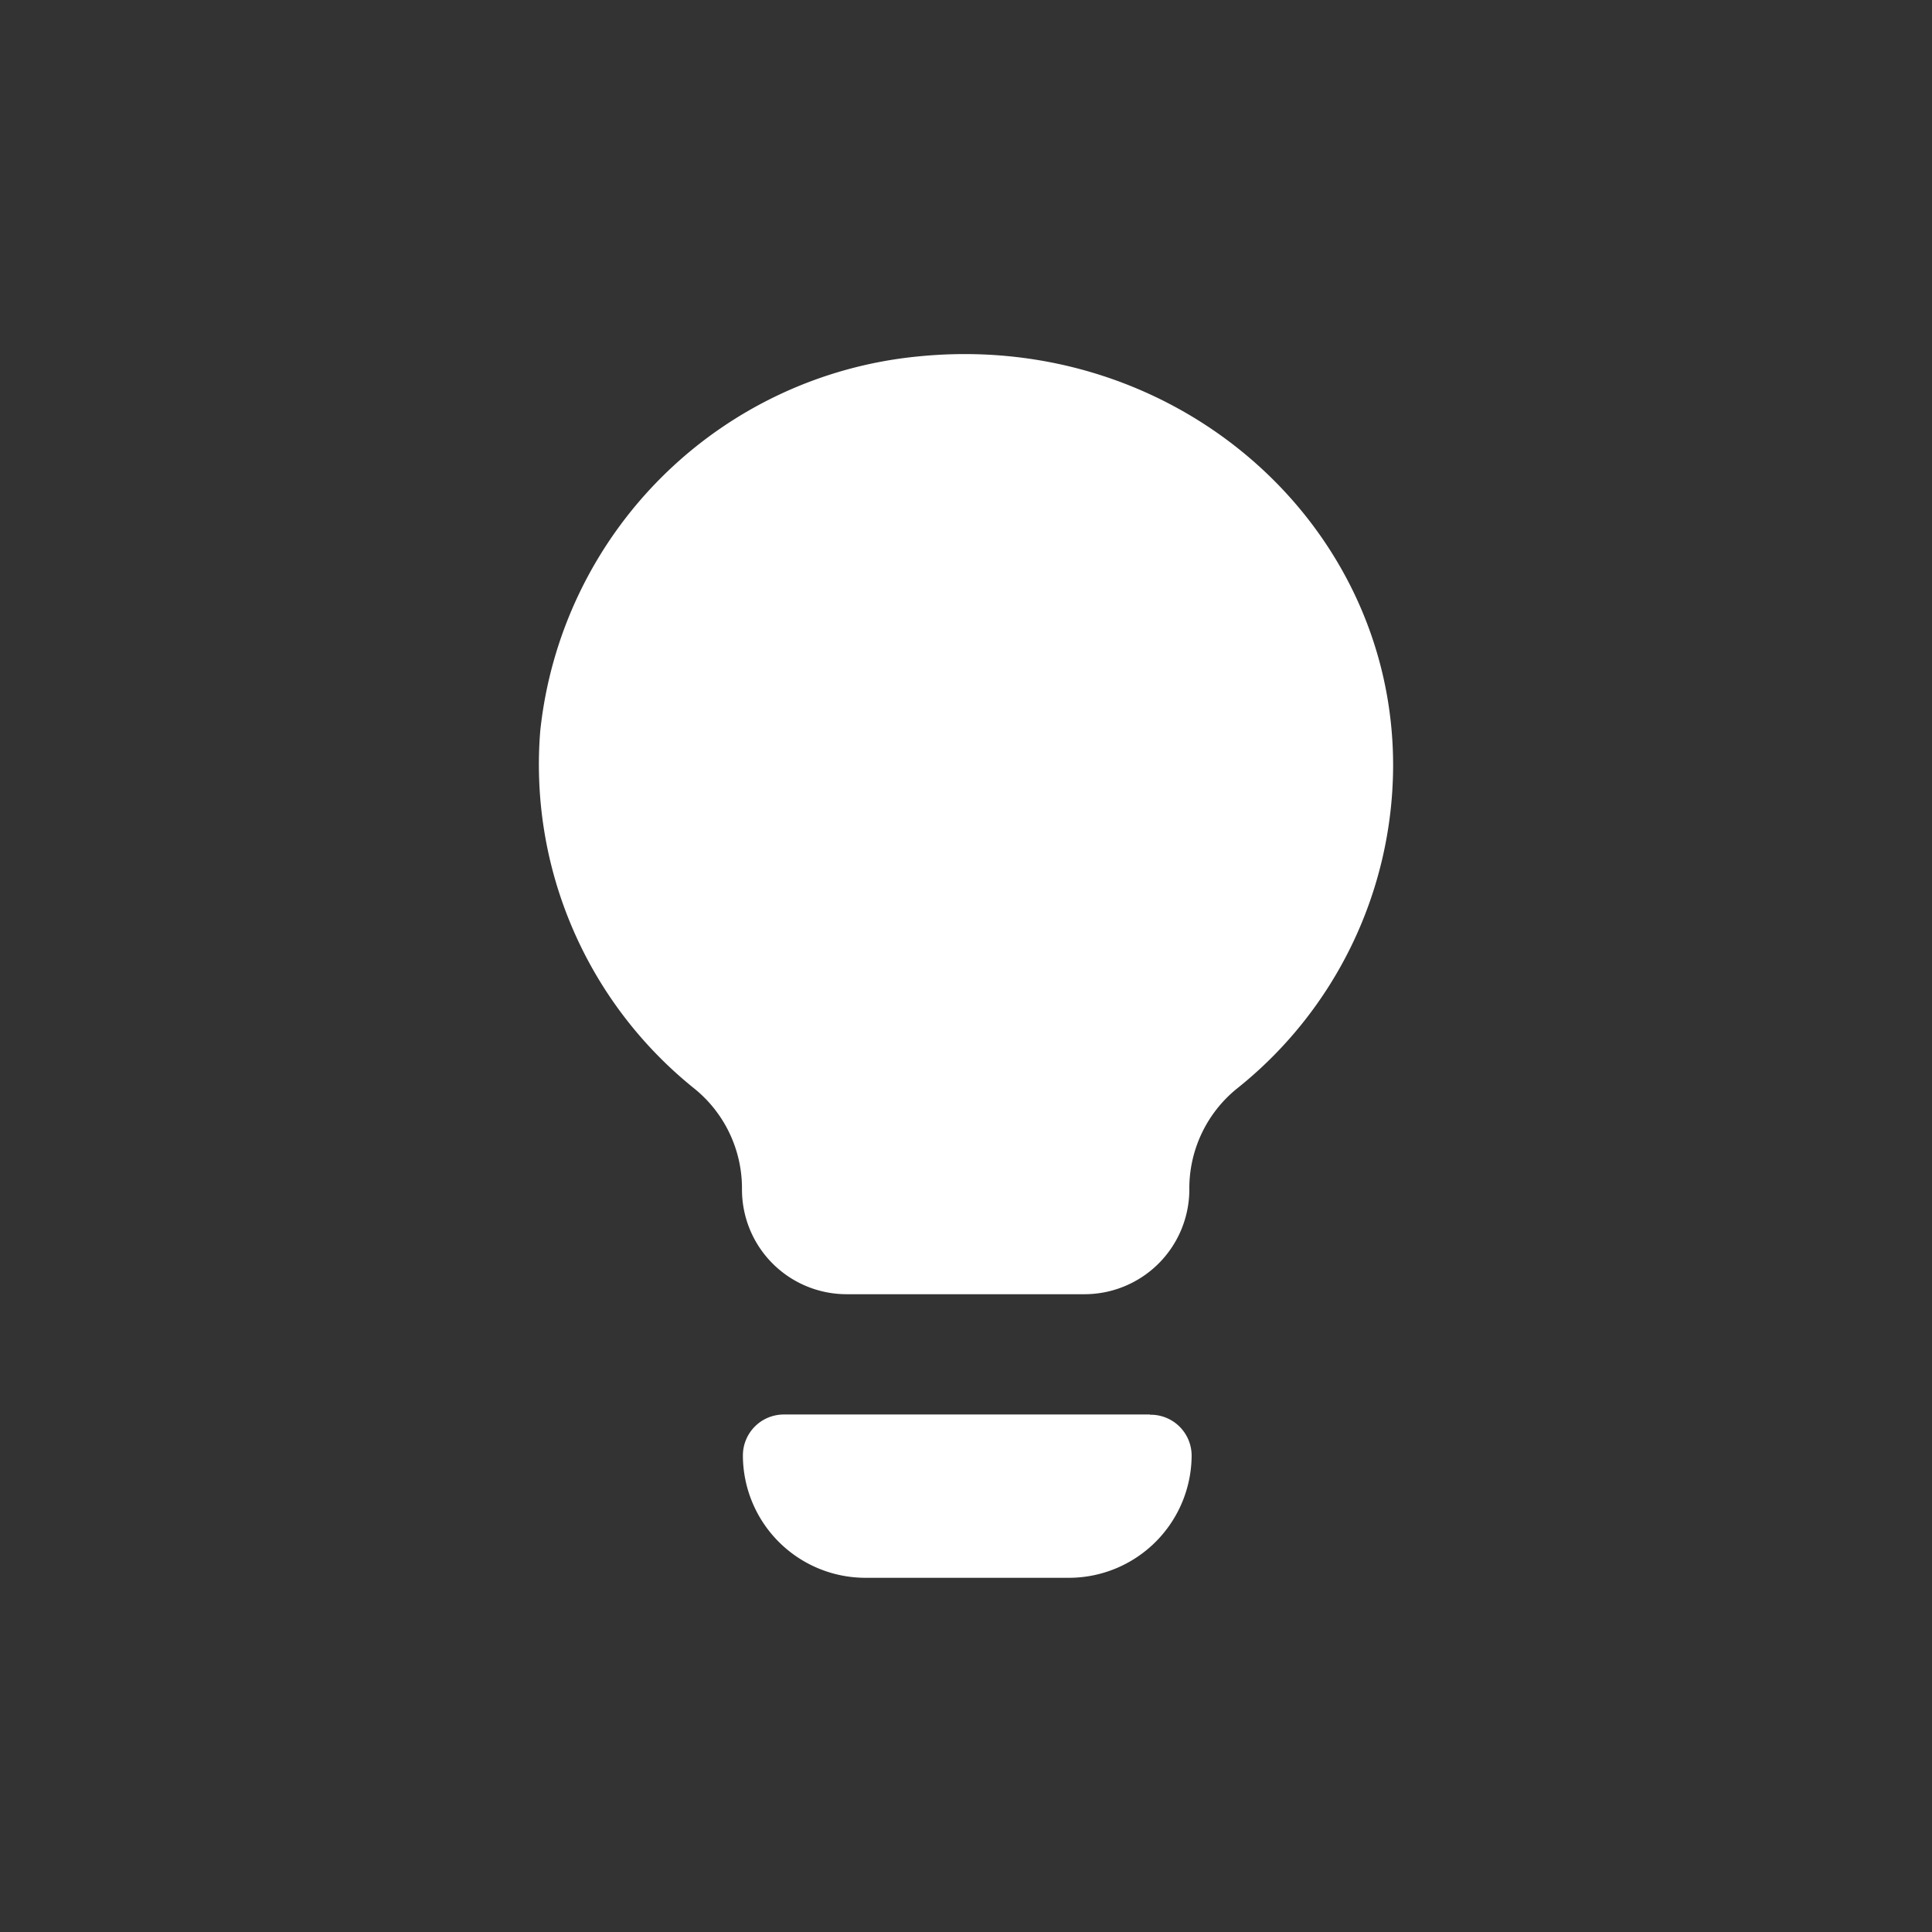 <svg viewBox="0 0 84 84" xmlns="http://www.w3.org/2000/svg" style="fill: white"><rect x="0" y="0" width="84" height="84" fill="#333333" stroke="none"/><path d="m39.89 15.5a18.29 18.29 0 0 0 -16.4 16.27 18.06 18.06 0 0 0 6.65 15.52 5.58 5.58 0 0 1 2.12 4.34v.09a4.55 4.55 0 0 0 4.55 4.55h10.29a4.56 4.56 0 0 0 4.61-4.49v-.15a5.58 5.58 0 0 1 2.12-4.34 18 18 0 0 0 6.74-13.92c.06-10.6-9.44-19.02-20.68-17.87zm10.1 46h-15.92a1.78 1.78 0 0 0 -1.77 1.78 5.33 5.33 0 0 0 5.32 5.32h8.87a5.34 5.34 0 0 0 5.32-5.32 1.78 1.78 0 0 0 -1.81-1.77z"/></svg>
